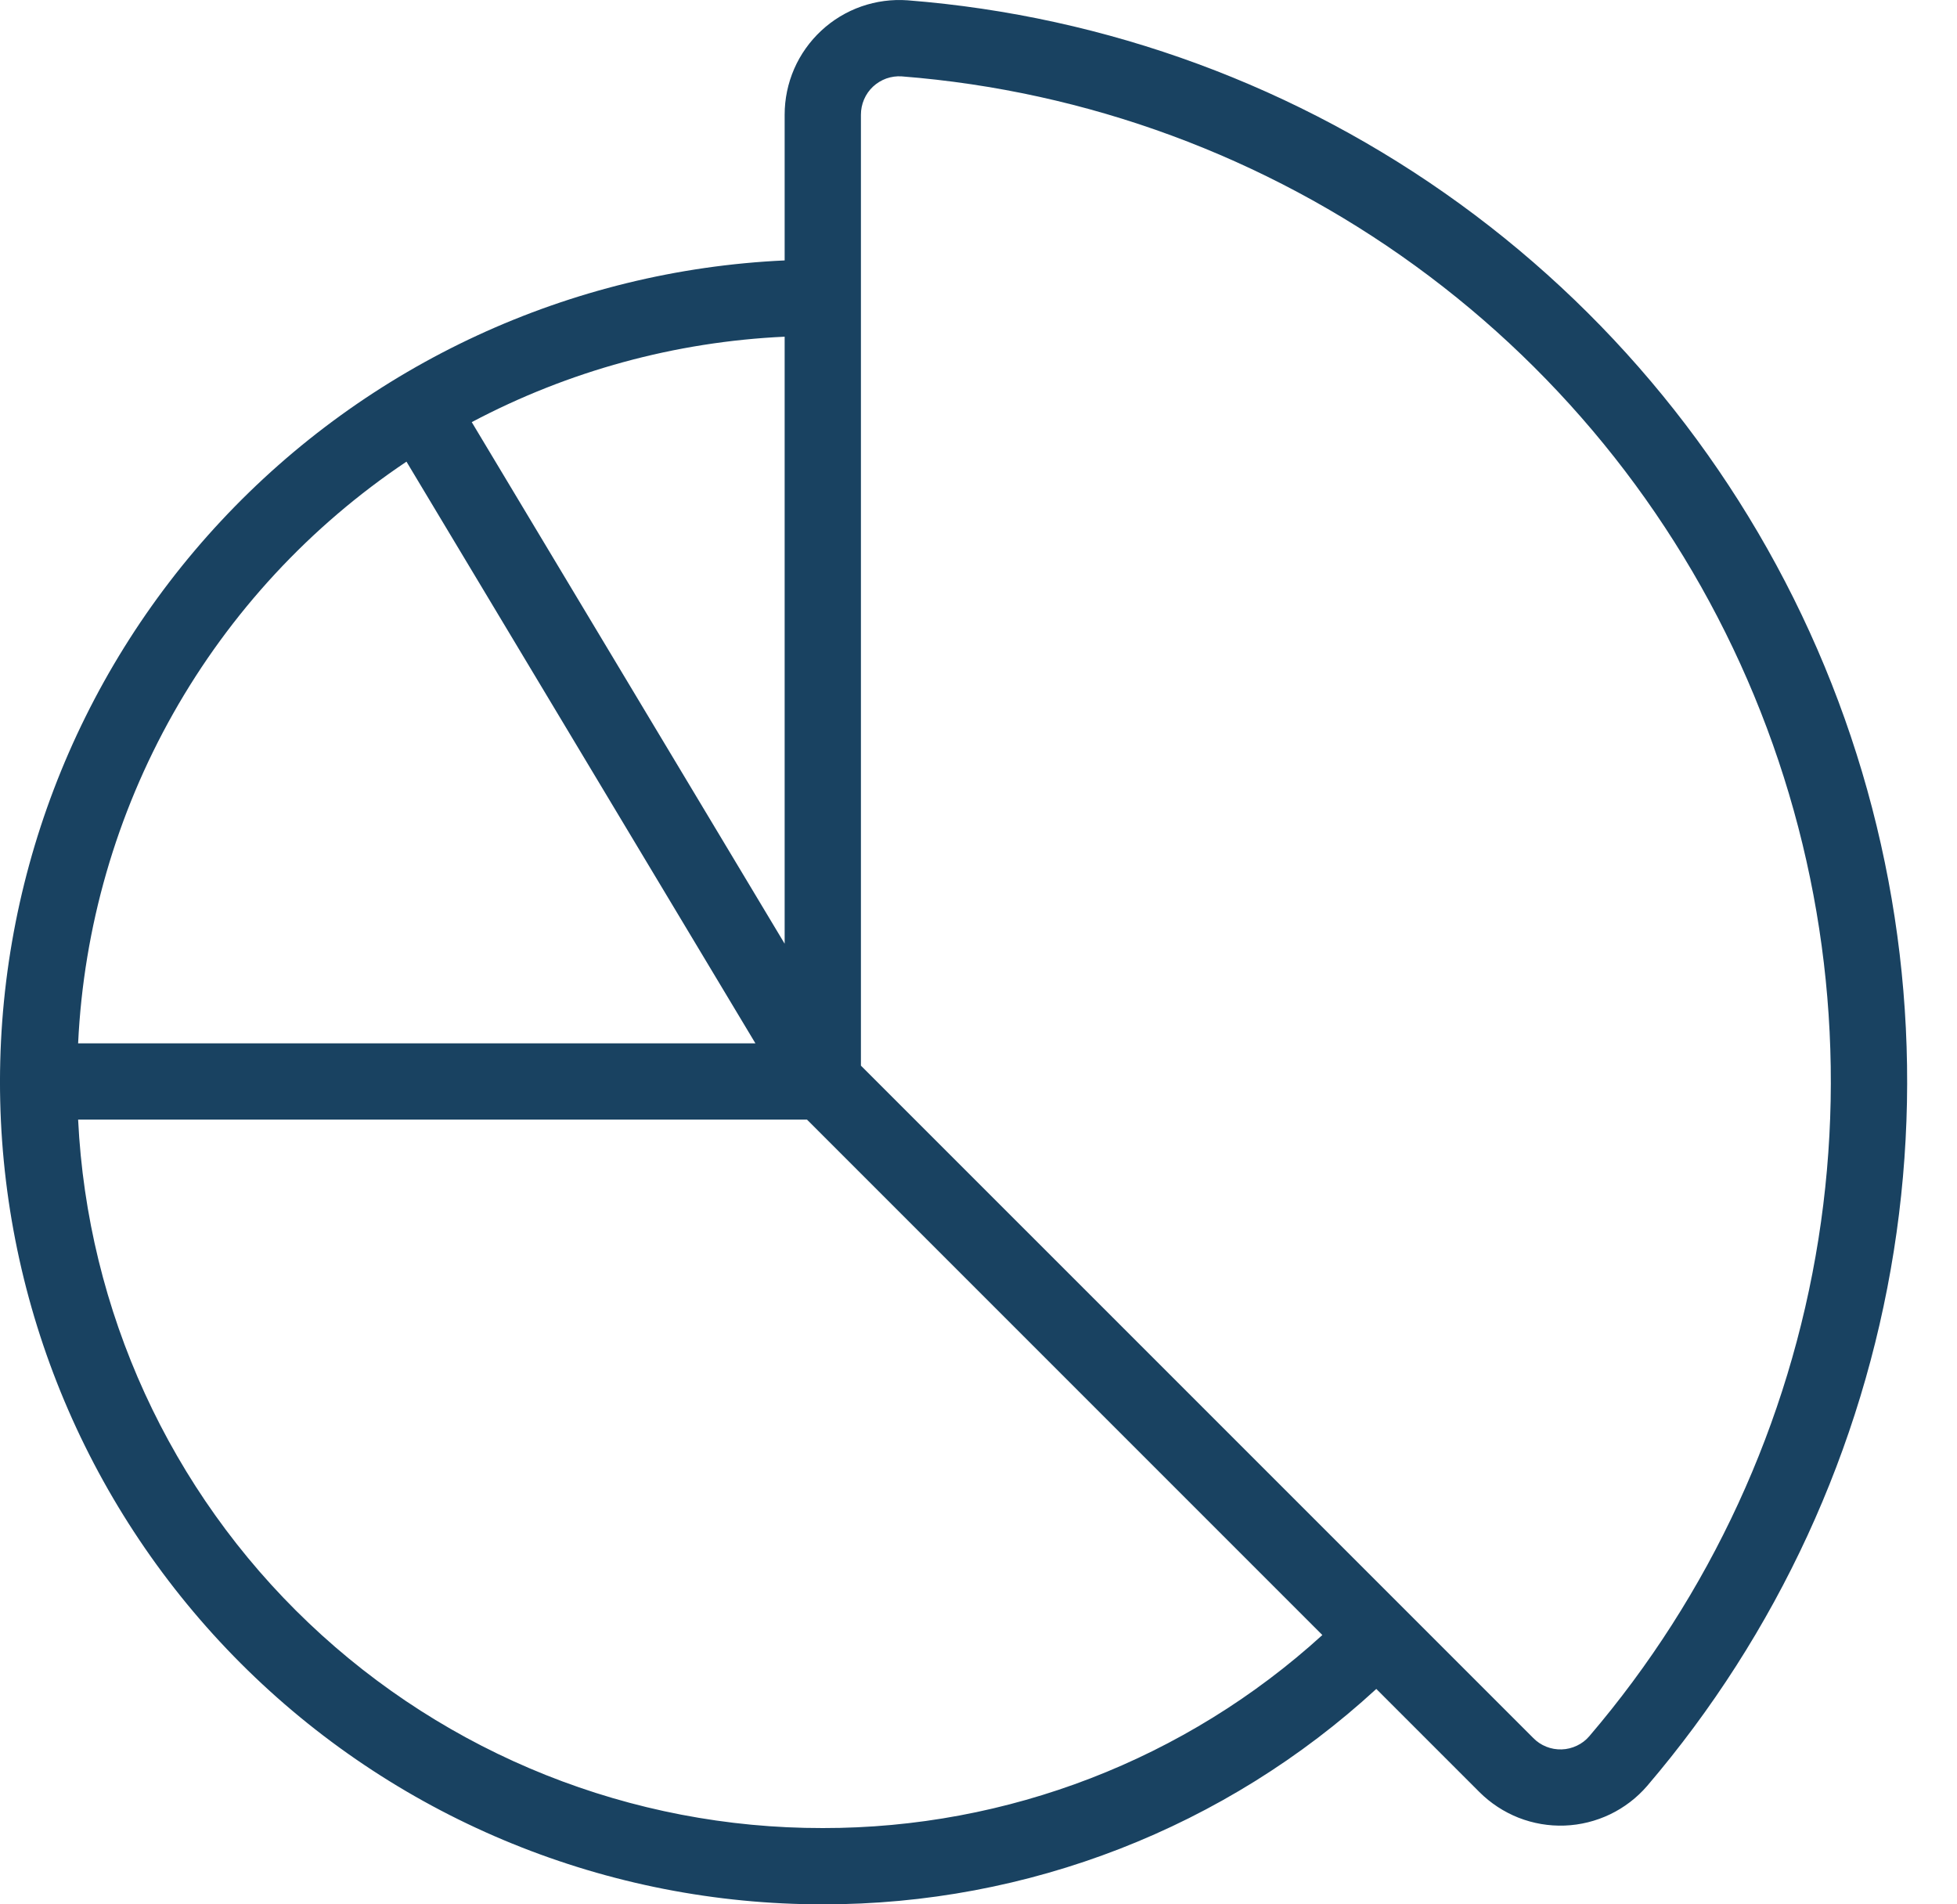 <?xml version="1.0" encoding="UTF-8"?>
<svg xmlns="http://www.w3.org/2000/svg" width="37" height="36" viewBox="0 0 37 36" fill="none">
  <path d="M15.556 36C19.432 36.005 23.168 34.552 26.021 31.928L27.969 33.876C28.18 34.087 28.432 34.252 28.709 34.362C28.987 34.471 29.284 34.522 29.582 34.511C29.88 34.5 30.173 34.427 30.442 34.298C30.71 34.169 30.95 33.985 31.144 33.759C33.6 30.884 35.213 27.386 35.805 23.651C36.397 19.917 35.944 16.091 34.497 12.598C33.05 9.105 30.665 6.08 27.605 3.857C24.546 1.635 20.932 0.302 17.162 0.006C16.865 -0.016 16.566 0.024 16.285 0.122C16.003 0.221 15.745 0.377 15.527 0.58C15.309 0.783 15.134 1.029 15.015 1.302C14.896 1.576 14.835 1.871 14.835 2.169V4.923C10.777 5.109 6.953 6.876 4.181 9.846C1.409 12.816 -0.09 16.753 0.004 20.814C0.098 24.875 1.779 28.738 4.685 31.576C7.592 34.415 11.494 36.002 15.556 36ZM15.556 34.558C11.938 34.563 8.457 33.174 5.835 30.68C3.213 28.187 1.653 24.779 1.477 21.165H15.257L25.001 30.909C22.419 33.261 19.049 34.562 15.556 34.558ZM16.277 2.169C16.277 2.07 16.297 1.971 16.336 1.88C16.375 1.788 16.433 1.706 16.505 1.638C16.578 1.57 16.664 1.518 16.757 1.484C16.851 1.451 16.951 1.437 17.05 1.444C20.554 1.719 23.914 2.959 26.758 5.025C29.602 7.091 31.819 9.903 33.164 13.15C34.509 16.398 34.93 19.954 34.38 23.426C33.83 26.898 32.331 30.15 30.048 32.822C29.983 32.898 29.903 32.959 29.813 33.001C29.723 33.044 29.625 33.068 29.526 33.071C29.426 33.074 29.327 33.057 29.235 33.02C29.142 32.983 29.058 32.927 28.989 32.856L16.277 20.145V2.169ZM14.835 17.84L8.919 7.98C10.748 7.012 12.768 6.46 14.835 6.365V17.84ZM7.685 8.727L14.282 19.723H1.477C1.581 17.532 2.197 15.397 3.275 13.487C4.353 11.578 5.863 9.947 7.685 8.727Z" fill="#194261"></path>
</svg>
